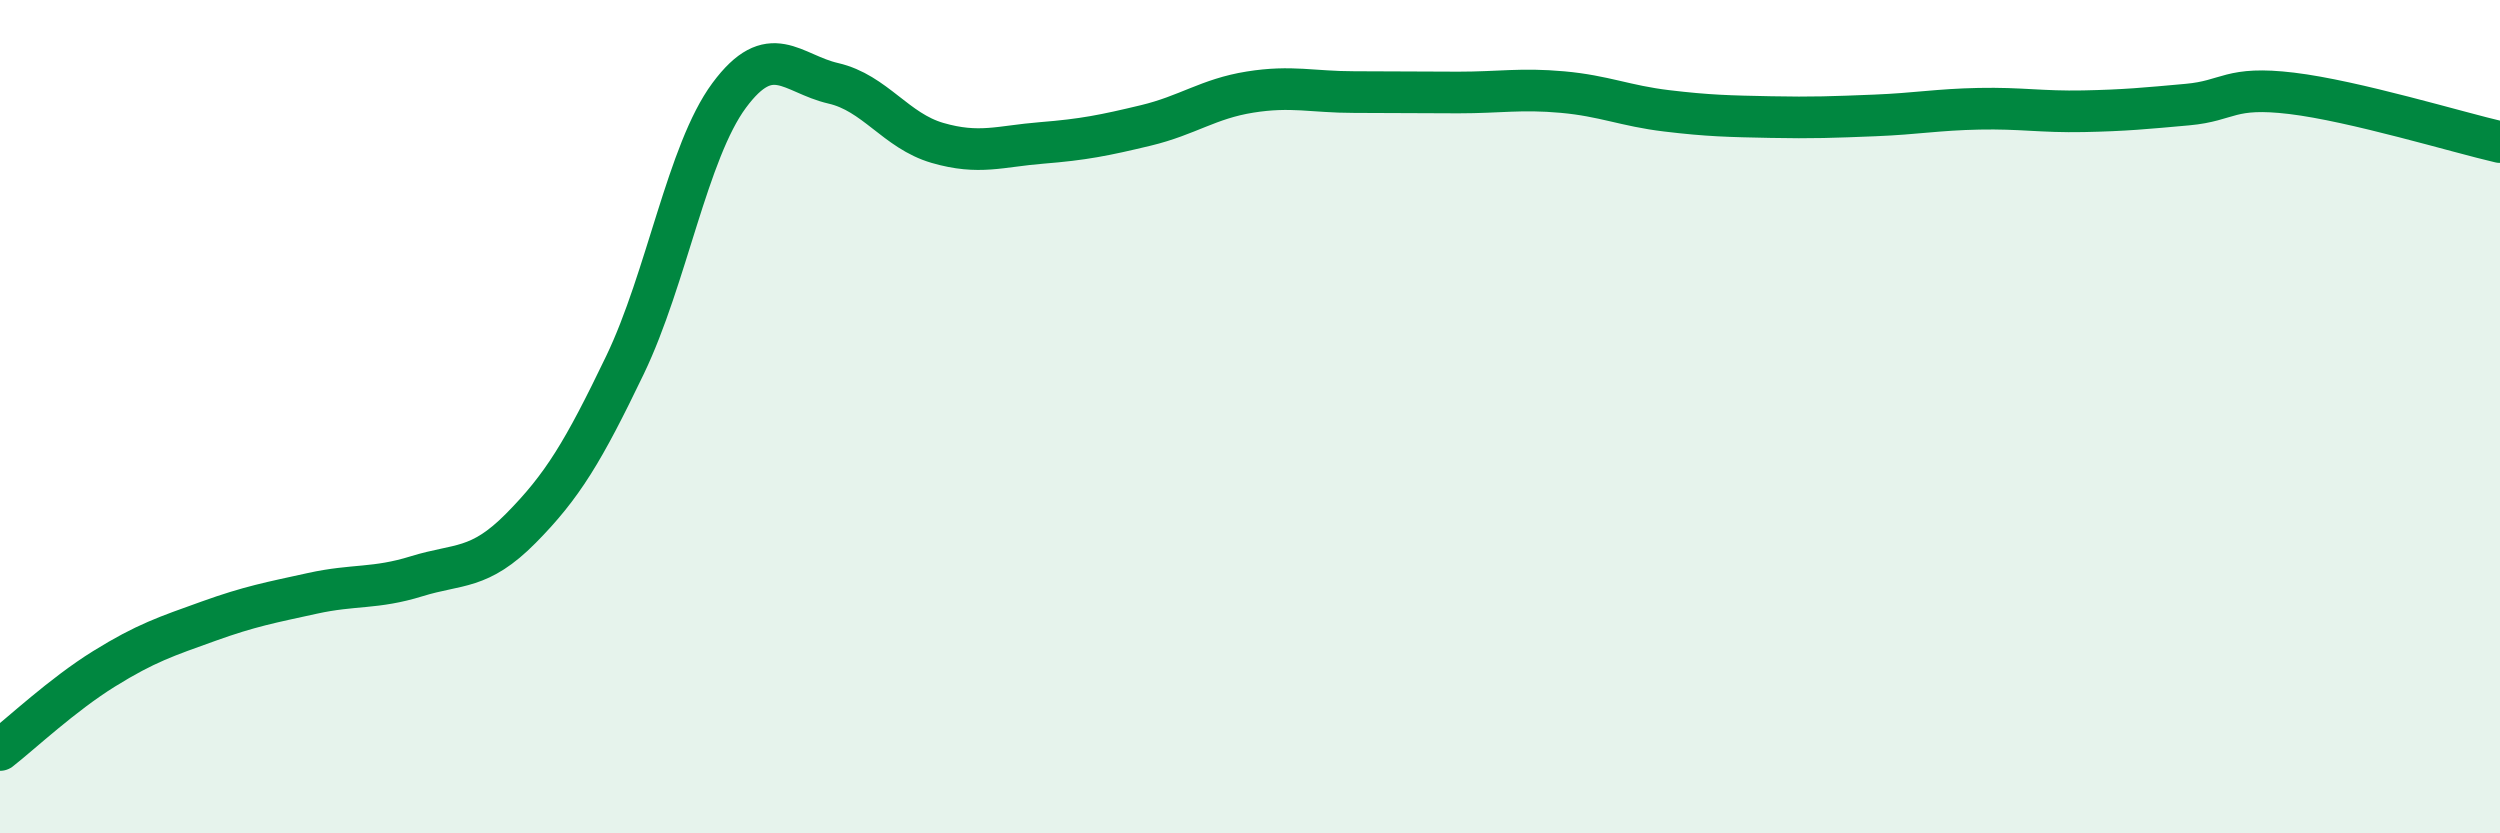 
    <svg width="60" height="20" viewBox="0 0 60 20" xmlns="http://www.w3.org/2000/svg">
      <path
        d="M 0,18 C 0.5,17.61 1.5,16.67 2.5,16.05 C 3.5,15.43 4,15.27 5,14.91 C 6,14.55 6.5,14.46 7.5,14.24 C 8.5,14.02 9,14.14 10,13.83 C 11,13.52 11.5,13.69 12.5,12.68 C 13.5,11.67 14,10.84 15,8.76 C 16,6.68 16.5,3.64 17.5,2.29 C 18.5,0.94 19,1.77 20,2 C 21,2.23 21.5,3.14 22.5,3.43 C 23.5,3.72 24,3.51 25,3.43 C 26,3.35 26.5,3.25 27.5,3.01 C 28.5,2.77 29,2.37 30,2.21 C 31,2.05 31.5,2.21 32.5,2.21 C 33.5,2.21 34,2.22 35,2.22 C 36,2.22 36.5,2.12 37.5,2.21 C 38.5,2.3 39,2.54 40,2.66 C 41,2.78 41.5,2.79 42.5,2.81 C 43.5,2.83 44,2.81 45,2.77 C 46,2.73 46.5,2.63 47.5,2.61 C 48.5,2.59 49,2.69 50,2.67 C 51,2.65 51.5,2.6 52.5,2.51 C 53.5,2.42 53.5,2.06 55,2.24 C 56.5,2.42 59,3.18 60,3.41L60 20L0 20Z"
        fill="#008740"
        opacity="0.1"
        stroke-linecap="round"
        stroke-linejoin="round"
      />
      <path
        d="M 0,18 C 0.5,17.61 1.5,16.67 2.5,16.05 C 3.5,15.43 4,15.27 5,14.91 C 6,14.55 6.5,14.46 7.5,14.24 C 8.5,14.02 9,14.14 10,13.83 C 11,13.52 11.5,13.69 12.5,12.68 C 13.5,11.67 14,10.84 15,8.76 C 16,6.68 16.5,3.64 17.5,2.29 C 18.5,0.94 19,1.77 20,2 C 21,2.23 21.5,3.14 22.5,3.43 C 23.5,3.72 24,3.51 25,3.43 C 26,3.35 26.5,3.25 27.5,3.01 C 28.5,2.77 29,2.37 30,2.21 C 31,2.05 31.5,2.21 32.5,2.21 C 33.5,2.21 34,2.22 35,2.22 C 36,2.22 36.5,2.12 37.5,2.21 C 38.5,2.3 39,2.54 40,2.66 C 41,2.78 41.5,2.79 42.5,2.81 C 43.5,2.83 44,2.81 45,2.77 C 46,2.73 46.5,2.63 47.5,2.61 C 48.5,2.59 49,2.69 50,2.67 C 51,2.65 51.5,2.6 52.5,2.51 C 53.5,2.42 53.5,2.06 55,2.24 C 56.5,2.42 59,3.18 60,3.41"
        stroke="#008740"
        stroke-width="1"
        fill="none"
        stroke-linecap="round"
        stroke-linejoin="round"
      />
    </svg>
  
